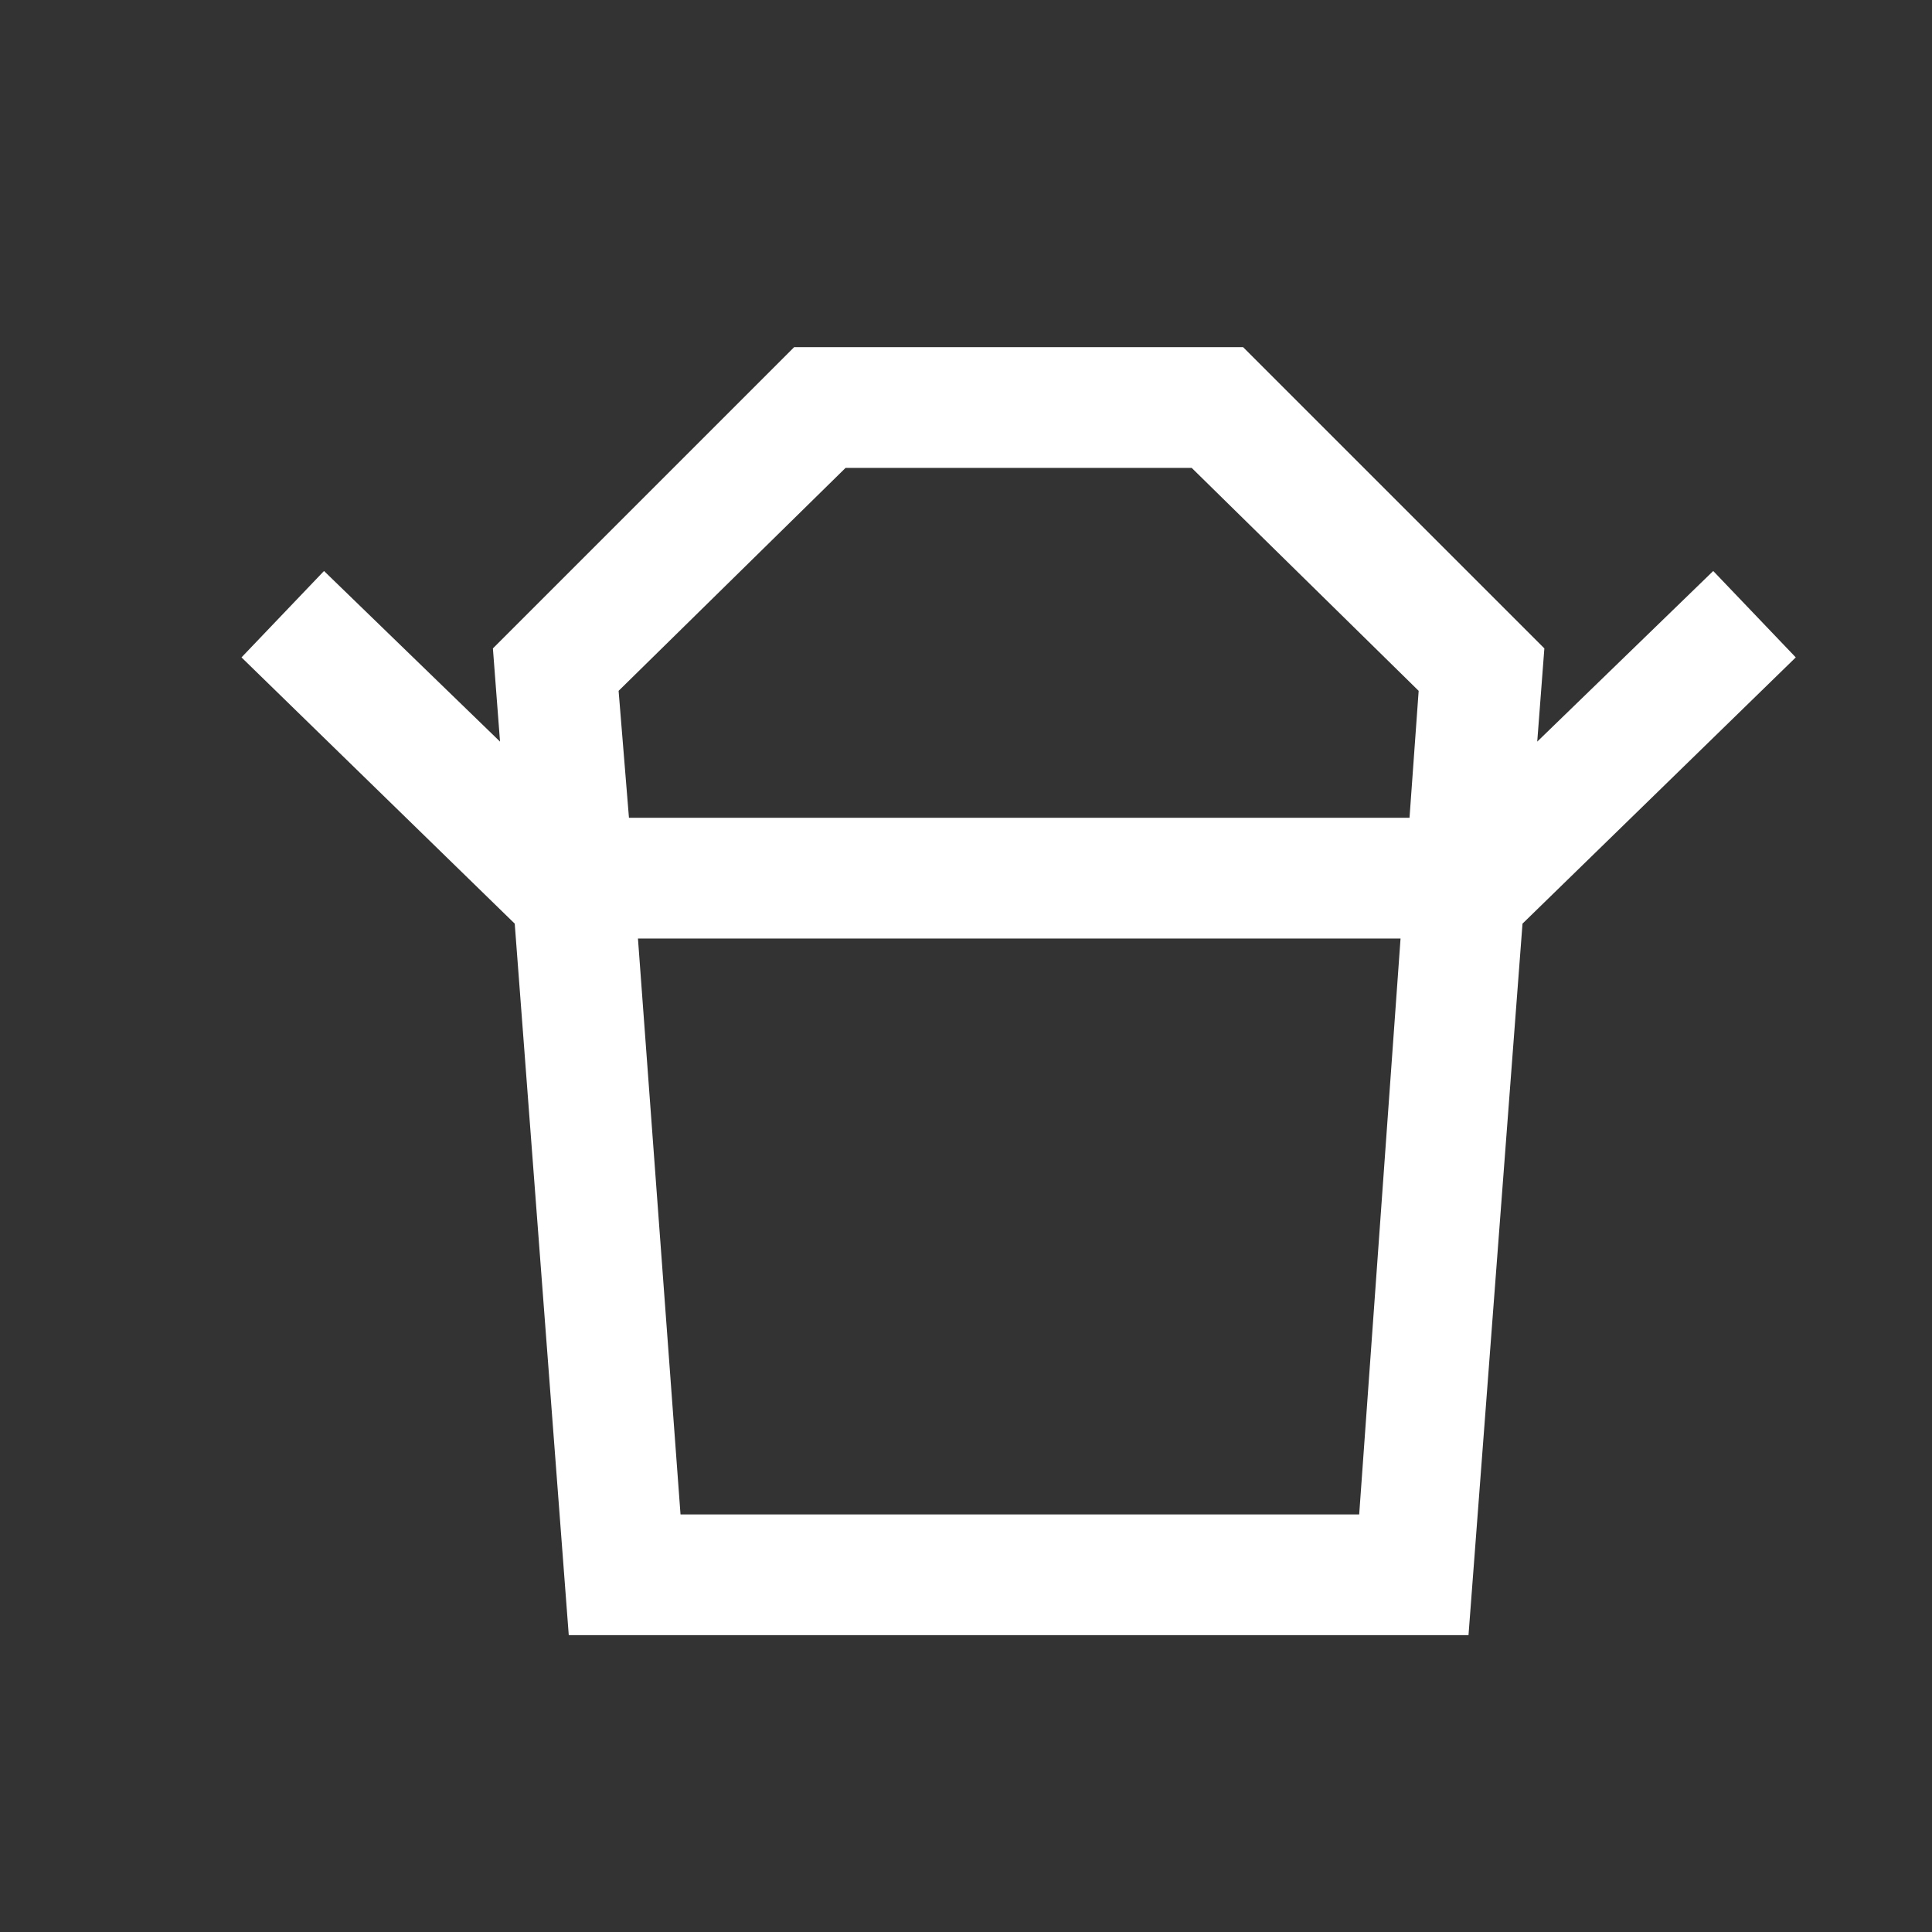 <?xml version="1.0" encoding="utf-8"?>
<svg xmlns="http://www.w3.org/2000/svg" fill="none" height="100%" overflow="visible" preserveAspectRatio="none" style="display: block;" viewBox="0 0 64 64" width="100%">
<rect x="0" y="0" width="64" height="64" fill="#333333" stroke="none"/>
<g id="takeout_dining">
<mask height="64" id="mask0_0_4939" maskUnits="userSpaceOnUse" style="mask-type:alpha" width="64" x="0" y="0">
<rect fill="#D9D9D9" height="64" id="Bounding box" width="64"/>
</mask>
<g mask="url(#mask0_0_4939)">
<path d="M22.543 50.167H45.025L46.395 31.09H21.133L22.543 50.167ZM20.835 27.09H46.692L46.995 22.885L39.477 15.5H28.01L20.492 22.885L20.835 27.09ZM17.051 30.597L8 21.777L10.733 18.915L16.564 24.567L16.328 21.479L26.307 11.5H41.179L51.159 21.479L50.923 24.567L56.753 18.915L59.487 21.777L50.435 30.597H17.051ZM18.841 54.167L17.051 30.597H50.435L48.646 54.167H18.841Z" fill="white" id="takeout_dining_2"/>
</g>
</g>
</svg>